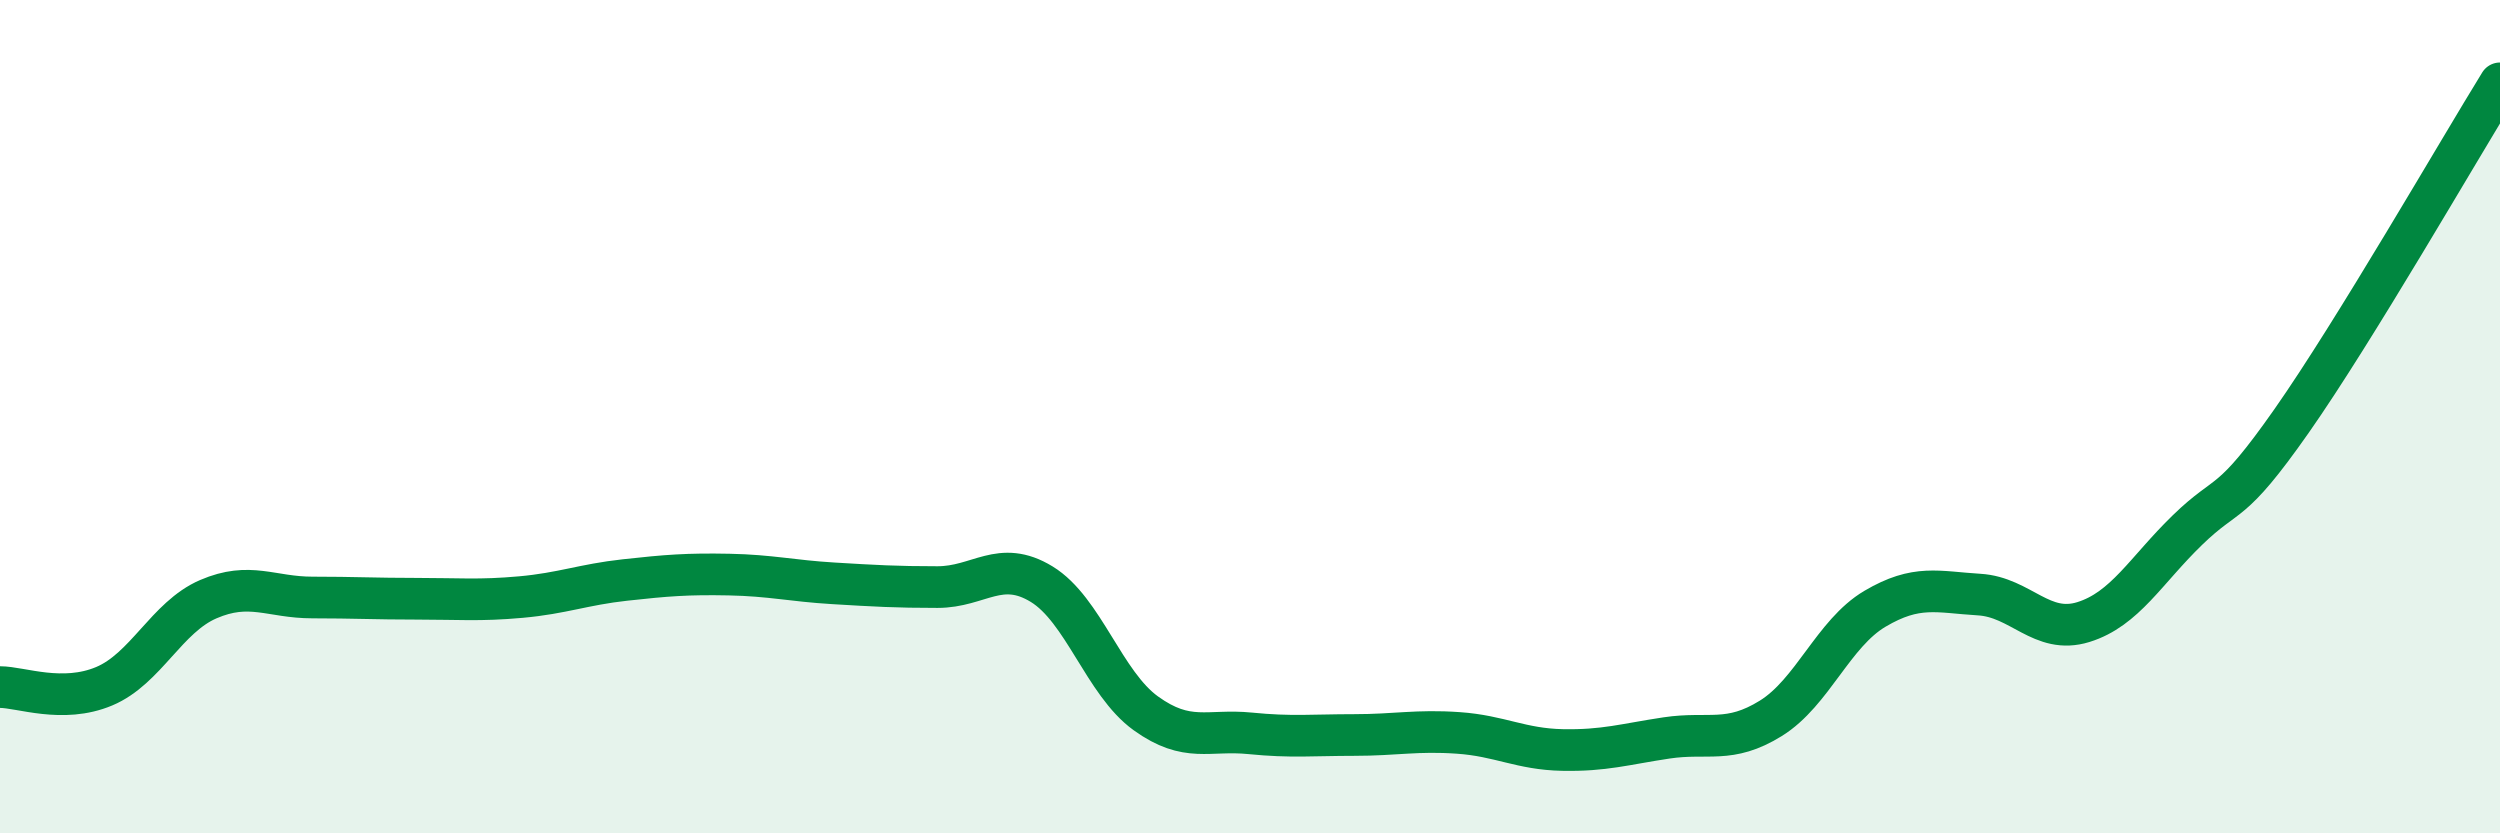 
    <svg width="60" height="20" viewBox="0 0 60 20" xmlns="http://www.w3.org/2000/svg">
      <path
        d="M 0,16.49 C 0.5,16.49 1.5,16.89 2.5,16.47 C 3.5,16.05 4,14.81 5,14.38 C 6,13.95 6.5,14.34 7.5,14.34 C 8.5,14.34 9,14.37 10,14.37 C 11,14.37 11.5,14.42 12.5,14.33 C 13.5,14.24 14,14.03 15,13.92 C 16,13.81 16.5,13.77 17.5,13.79 C 18.5,13.81 19,13.94 20,14 C 21,14.06 21.5,14.09 22.5,14.09 C 23.5,14.09 24,13.41 25,14.02 C 26,14.63 26.5,16.4 27.5,17.12 C 28.5,17.84 29,17.5 30,17.6 C 31,17.7 31.5,17.64 32.5,17.64 C 33.5,17.64 34,17.52 35,17.59 C 36,17.66 36.5,17.98 37.5,18 C 38.5,18.02 39,17.86 40,17.71 C 41,17.56 41.5,17.86 42.5,17.24 C 43.5,16.62 44,15.2 45,14.61 C 46,14.02 46.5,14.21 47.5,14.27 C 48.5,14.33 49,15.24 50,14.93 C 51,14.62 51.5,13.69 52.5,12.72 C 53.5,11.75 53.5,12.24 55,10.1 C 56.5,7.96 59,3.62 60,2L60 20L0 20Z"
        fill="#008740"
        opacity="0.1"
        stroke-linecap="round"
        stroke-linejoin="round"
      />
      <path
        d="M 0,16.49 C 0.5,16.49 1.5,16.89 2.5,16.47 C 3.5,16.05 4,14.81 5,14.38 C 6,13.95 6.5,14.34 7.5,14.34 C 8.5,14.34 9,14.37 10,14.37 C 11,14.37 11.5,14.42 12.5,14.33 C 13.5,14.24 14,14.03 15,13.92 C 16,13.81 16.5,13.77 17.5,13.79 C 18.5,13.81 19,13.94 20,14 C 21,14.06 21.5,14.09 22.5,14.09 C 23.5,14.09 24,13.41 25,14.02 C 26,14.63 26.5,16.4 27.5,17.12 C 28.5,17.84 29,17.5 30,17.6 C 31,17.7 31.5,17.64 32.5,17.64 C 33.5,17.64 34,17.52 35,17.59 C 36,17.66 36.5,17.98 37.5,18 C 38.5,18.02 39,17.86 40,17.71 C 41,17.56 41.5,17.86 42.5,17.24 C 43.5,16.62 44,15.2 45,14.61 C 46,14.02 46.5,14.21 47.5,14.27 C 48.5,14.33 49,15.24 50,14.93 C 51,14.62 51.5,13.69 52.5,12.72 C 53.5,11.75 53.5,12.24 55,10.1 C 56.5,7.96 59,3.62 60,2"
        stroke="#008740"
        stroke-width="1"
        fill="none"
        stroke-linecap="round"
        stroke-linejoin="round"
      />
    </svg>
  